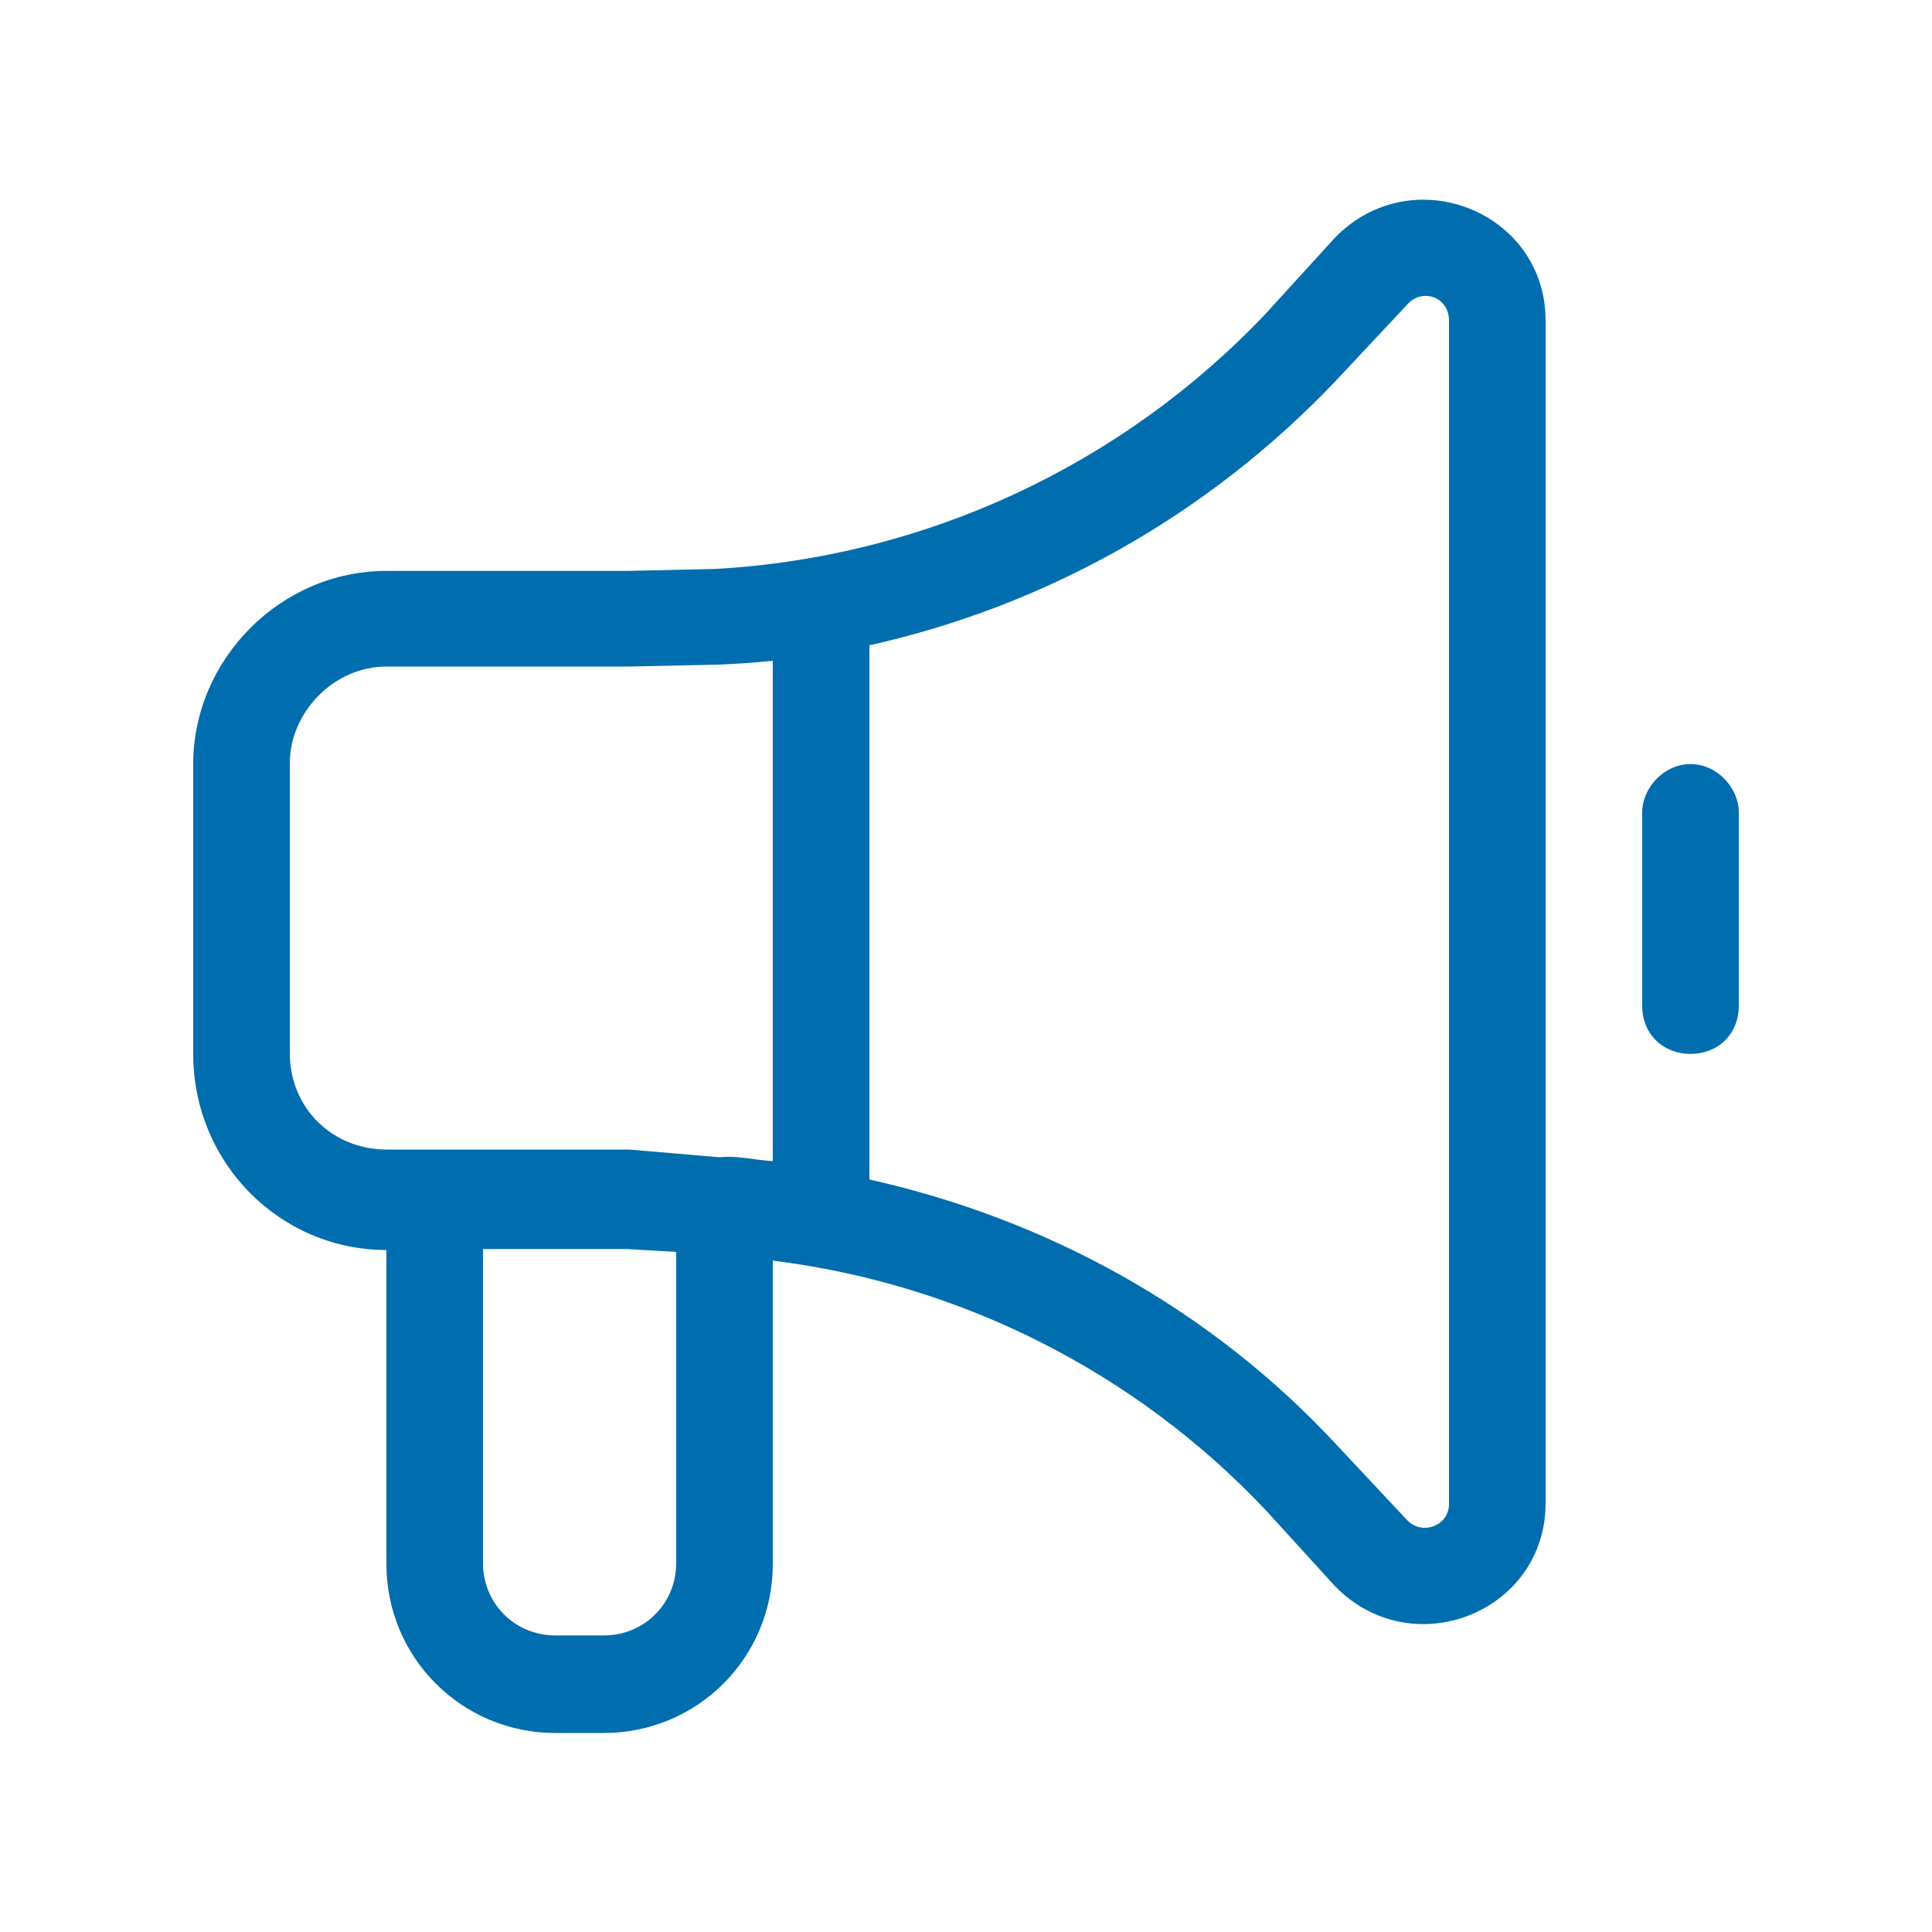 <?xml version="1.0" encoding="UTF-8"?>
<svg xmlns="http://www.w3.org/2000/svg" id="b" viewBox="0 0 20 20">
  <defs>
    <style>.c{fill:#006EAE;}</style>
  </defs>
  <path class="c" d="m13.82,2.46c.8-.82,2.18-.27,2.18.86v12.24c0,1.13-1.38,1.68-2.18.86l-.72-.79c-1.35-1.43-3.16-2.34-5.1-2.58v3.14c0,.97-.78,1.75-1.75,1.75h-.5c-.97,0-1.75-.78-1.75-1.75v-3.25c-1.1,0-2-.9-2-2.03v-3c0-1.08.9-2,2-2h2.49l.91-.02c2.17-.12,4.21-1.07,5.7-2.64l.72-.79Zm-5.82,9.57v-5.19c-.18.02-.36.03-.55.04l-.94.02h-2.51c-.55,0-1,.48-1,1v3c0,.58.45,1,1,1h2.51l.94.08c.18-.02.37.03.55.04Zm-3,.9v3.25c0,.42.33.75.75.75h.5c.42,0,.75-.33.75-.75v-3.22l-.51-.03h-1.49ZM15,3.32c0-.25-.28-.34-.43-.17l-.74.79c-1.31,1.38-2.99,2.33-4.83,2.74v5.53c1.83.41,3.52,1.33,4.83,2.74l.74.79c.16.16.43.05.43-.17V3.32Zm2.5,4.59c.28,0,.5.25.5.5v2c0,.3-.22.5-.5.5s-.5-.2-.5-.5v-2c0-.25.22-.5.5-.5Z"></path>
</svg>
